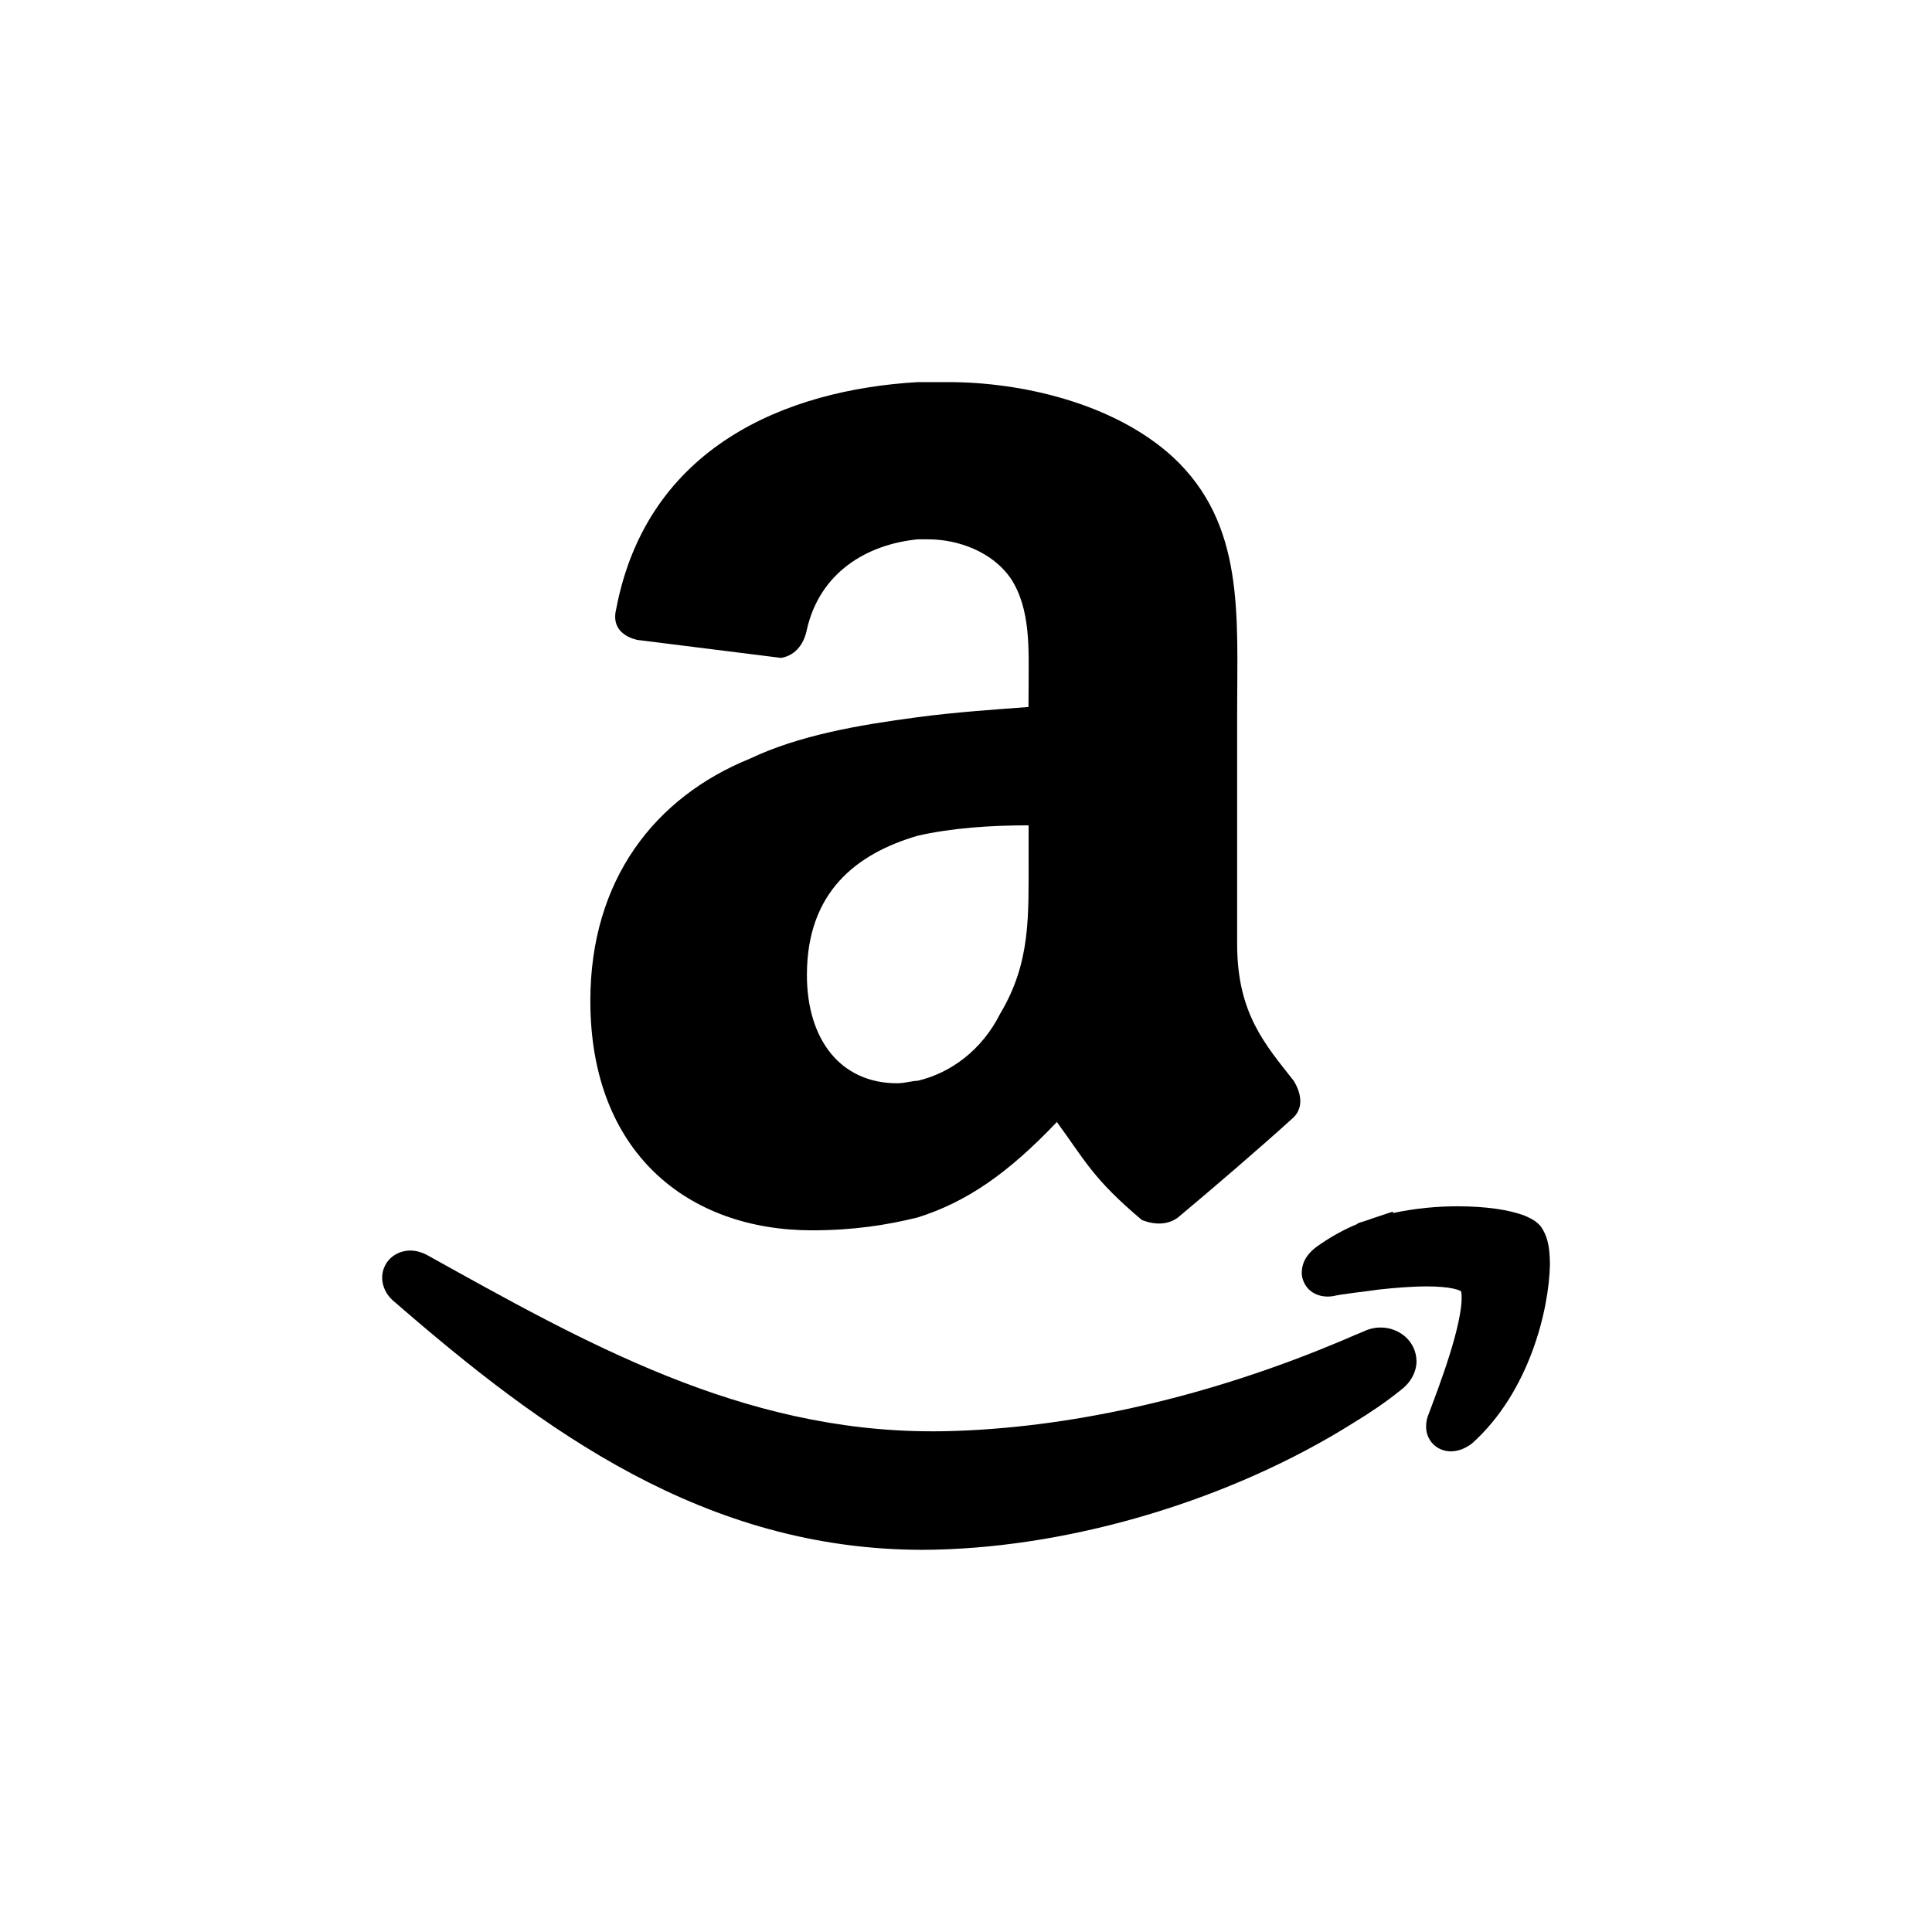 <?xml version="1.0" ?><svg enable-background="new 0 0 32 32" version="1.1" viewBox="0 0 32 32" xml:space="preserve" xmlns="http://www.w3.org/2000/svg" xmlns:xlink="http://www.w3.org/1999/xlink"><g id="Style_2_copy_3"><g><g><path d="M16,31.625c-8.615,0-15.625-7.01-15.625-15.625C0.375,7.384,7.385,0.375,16,0.375S31.625,7.384,31.625,16     C31.625,24.615,24.615,31.625,16,31.625z" fill="none"/>
</g></g><g id="Layer_x0020_1_1_"><path d="M6.532,21.561c2.452,2.129,5.138,4.108,8.75,4.109c0.07,0,0.141-0.001,0.214-0.003    c2.298-0.053,4.897-0.829,6.915-2.096l0.012-0.008c0.264-0.159,0.529-0.338,0.777-0.538c0.156-0.115,0.262-0.293,0.262-0.48    c-0.006-0.333-0.288-0.557-0.592-0.557c-0.095-0.001-0.194,0.021-0.287,0.066c-0.103,0.041-0.21,0.088-0.309,0.131l-0.148,0.062    l-0.19,0.077v0.001c-2.075,0.841-4.255,1.335-6.272,1.38c-0.074,0.002-0.148,0.002-0.222,0.002    c-3.172,0.001-5.761-1.471-8.371-2.921c-0.092-0.048-0.185-0.073-0.276-0.073c-0.119,0-0.238,0.044-0.326,0.126    c-0.088,0.082-0.14,0.202-0.139,0.324C6.33,21.323,6.414,21.468,6.532,21.561z" fill="#000000"/><path d="M25.667,20.813c-0.008-0.202-0.05-0.355-0.135-0.482l-0.008-0.013l-0.01-0.013    c-0.086-0.094-0.168-0.128-0.257-0.168c-0.264-0.102-0.65-0.156-1.113-0.157c-0.334,0-0.703,0.032-1.072,0.112l-0.001-0.024    l-0.371,0.123l-0.006,0.004l-0.21,0.068v0.009c-0.247,0.102-0.471,0.231-0.679,0.38c-0.13,0.098-0.238,0.226-0.244,0.422    c-0.003,0.107,0.052,0.231,0.142,0.304c0.09,0.073,0.194,0.097,0.286,0.097c0.023,0,0.043-0.001,0.062-0.004l0.016-0.001    l0.015-0.003c0.181-0.039,0.447-0.064,0.757-0.108c0.266-0.029,0.548-0.052,0.792-0.052c0.173,0,0.329,0.012,0.436,0.035    c0.054,0.012,0.093,0.025,0.116,0.037c0.008,0.003,0.014,0.005,0.016,0.008c0.005,0.015,0.011,0.053,0.01,0.107    c0.004,0.204-0.084,0.585-0.202,0.955c-0.116,0.371-0.258,0.743-0.351,0.99c-0.023,0.057-0.035,0.12-0.035,0.188    c-0.003,0.099,0.038,0.219,0.124,0.3c0.083,0.079,0.192,0.112,0.283,0.112h0.004c0.137-0.002,0.253-0.057,0.354-0.135    c0.944-0.85,1.272-2.206,1.286-2.968l-0.004-0.123L25.667,20.813L25.667,20.813z" fill="#000000"/><path d="M17.035,11.71c-0.555,0.042-1.196,0.084-1.836,0.169c-0.982,0.13-1.963,0.3-2.774,0.685    c-1.579,0.64-2.647,2.006-2.647,4.013c0,2.52,1.622,3.801,3.672,3.801c0.683,0,1.238-0.087,1.749-0.213    c0.812-0.257,1.493-0.726,2.306-1.581c0.469,0.64,0.597,0.94,1.408,1.623c0.213,0.084,0.427,0.084,0.597-0.041    c0.514-0.428,1.409-1.197,1.877-1.624c0.215-0.17,0.171-0.427,0.042-0.639c-0.468-0.598-0.938-1.111-0.938-2.265v-3.843    c0-1.623,0.128-3.118-1.066-4.227c-0.981-0.896-2.518-1.239-3.713-1.239H15.2c-2.176,0.127-4.481,1.067-4.994,3.758    c-0.086,0.342,0.172,0.469,0.342,0.511l2.389,0.299c0.257-0.043,0.386-0.257,0.427-0.469c0.214-0.94,0.982-1.41,1.836-1.495h0.172    c0.512,0,1.066,0.214,1.365,0.641c0.341,0.513,0.3,1.195,0.3,1.794L17.035,11.71L17.035,11.71z M16.566,16.79L16.566,16.79    c-0.299,0.596-0.811,0.98-1.366,1.111c-0.086,0-0.213,0.041-0.342,0.041c-0.938,0-1.493-0.727-1.493-1.793    c0-1.368,0.812-2.008,1.836-2.307c0.555-0.127,1.195-0.172,1.836-0.172v0.513C17.035,15.168,17.077,15.936,16.566,16.79z" fill="#000000"/></g></g></svg>
